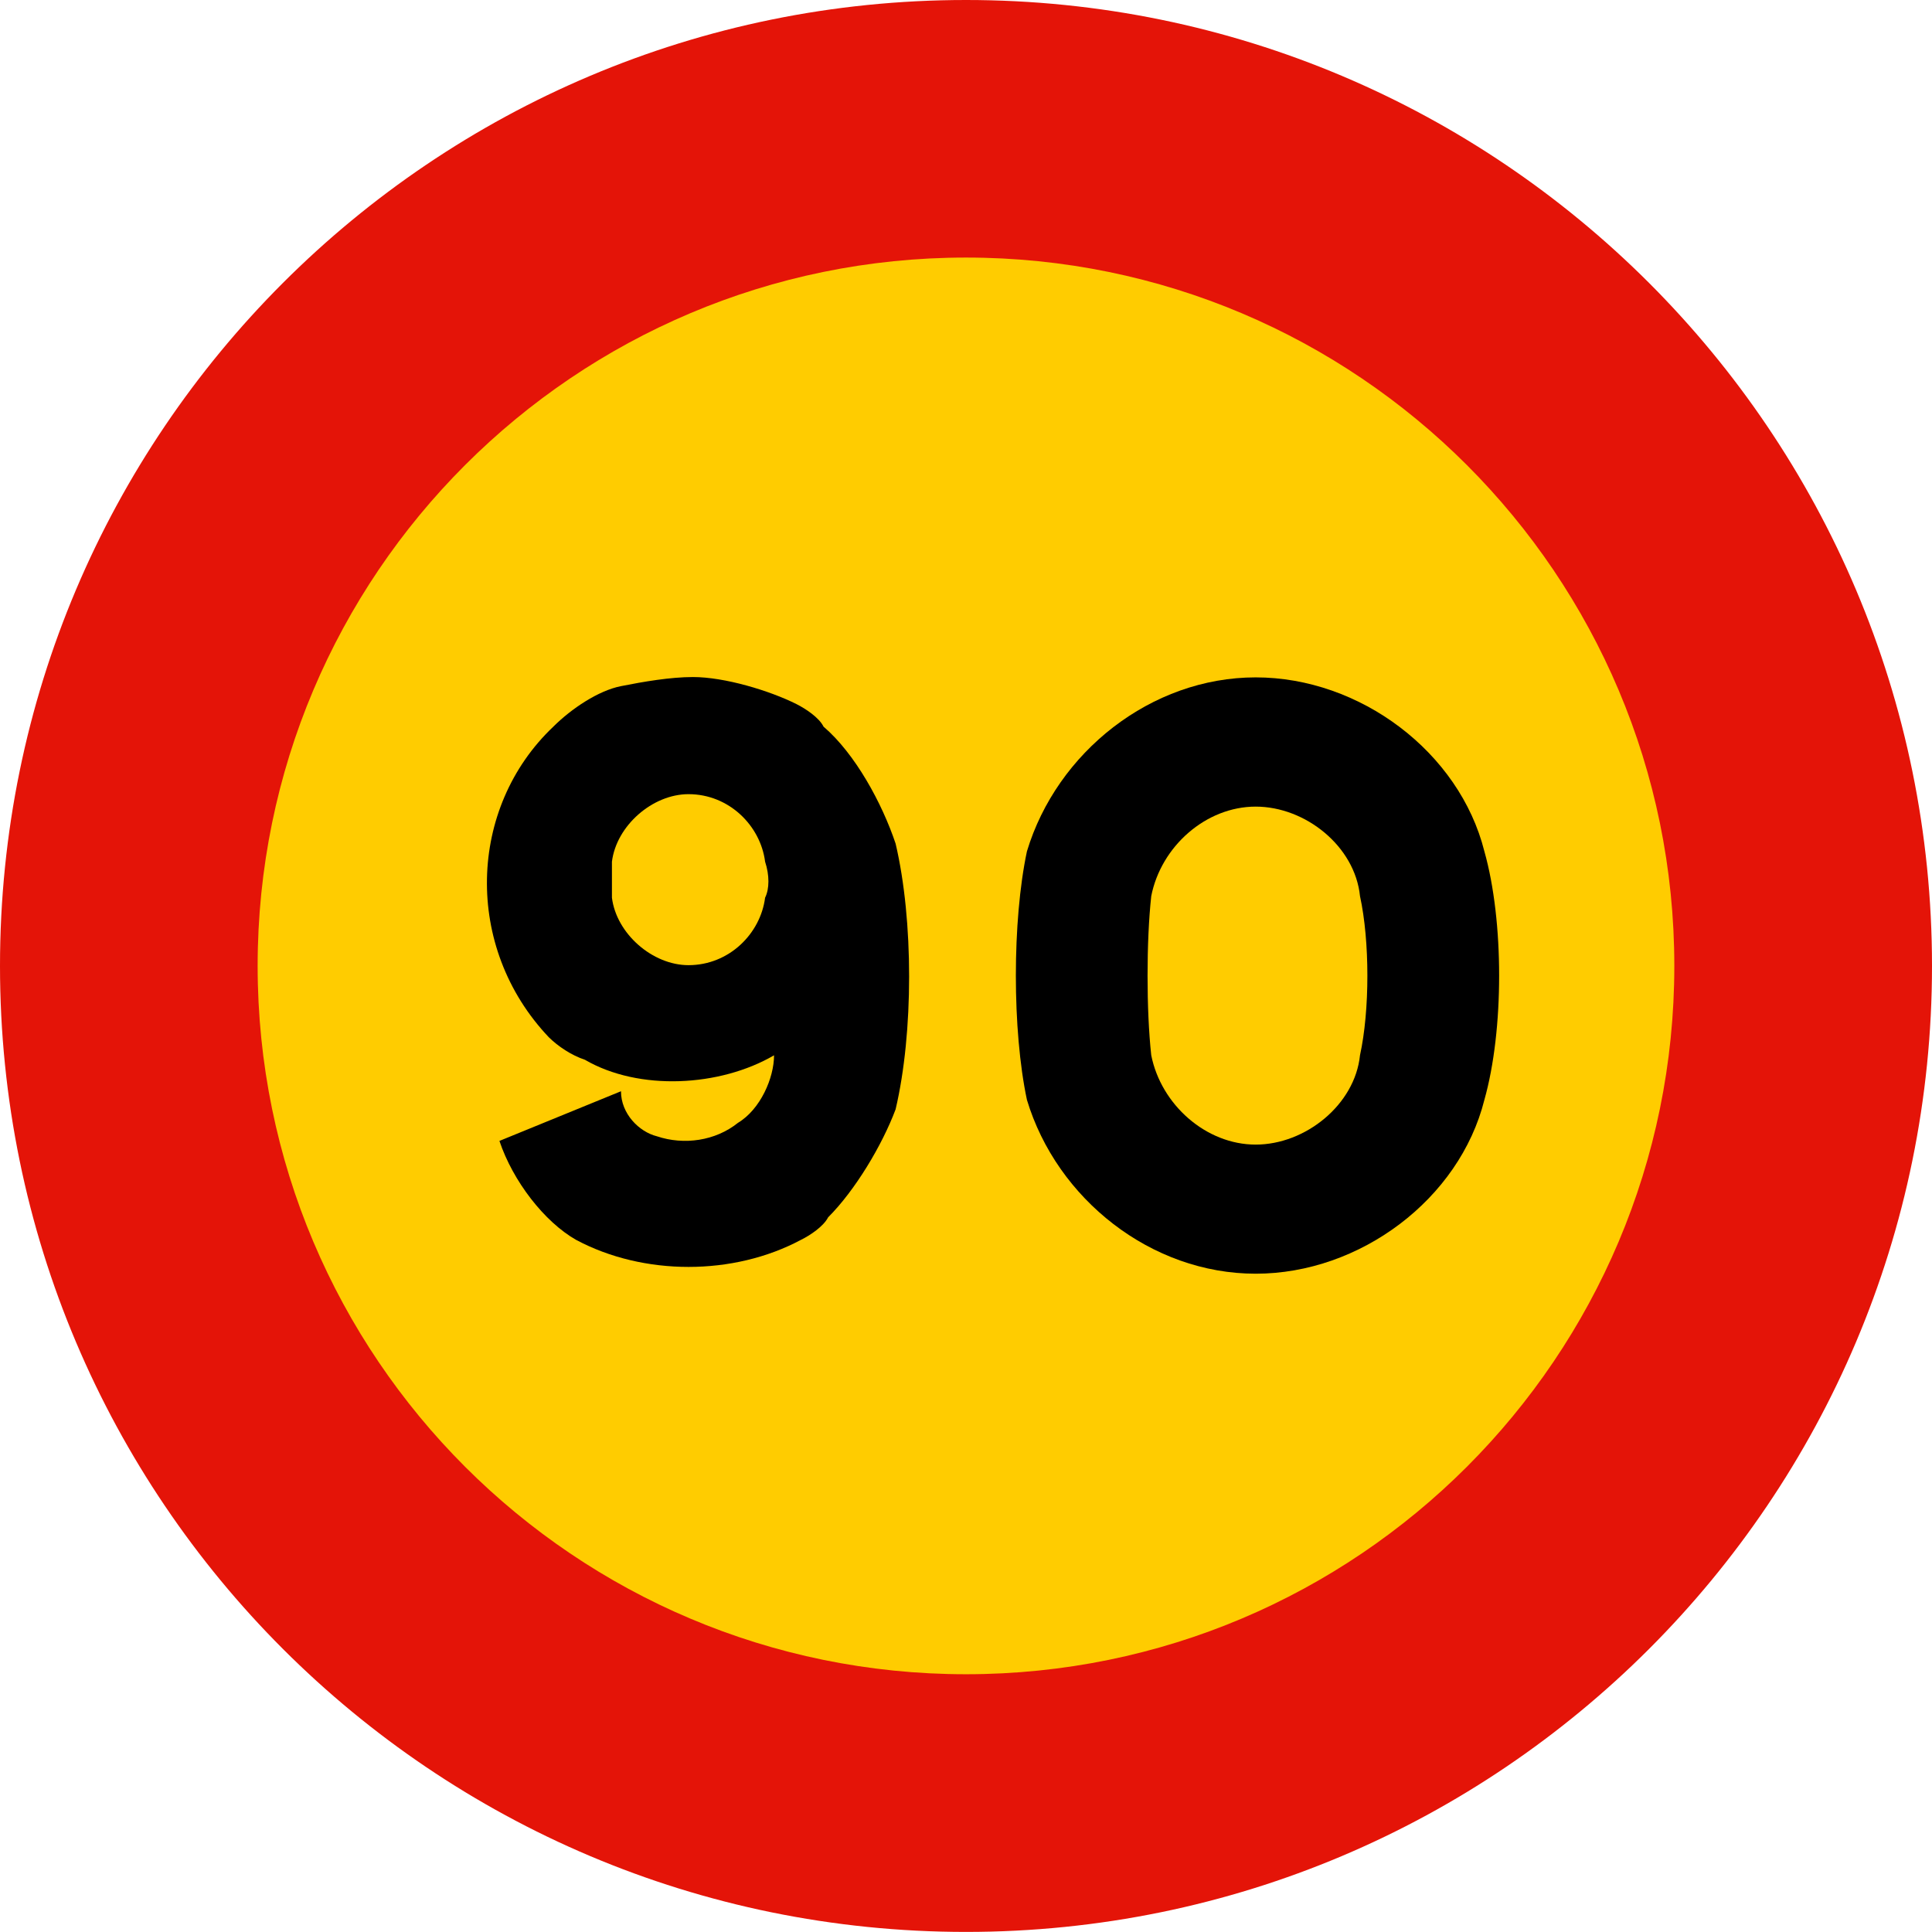 <?xml version="1.0" encoding="UTF-8" standalone="no"?>
<svg
   xmlns:dc="http://purl.org/dc/elements/1.1/"
   xmlns:cc="http://creativecommons.org/ns#"
   xmlns:rdf="http://www.w3.org/1999/02/22-rdf-syntax-ns#"
   xmlns:svg="http://www.w3.org/2000/svg"
   xmlns="http://www.w3.org/2000/svg"
   xmlns:sodipodi="http://sodipodi.sourceforge.net/DTD/sodipodi-0.dtd"
   xmlns:inkscape="http://www.inkscape.org/namespaces/inkscape"
   version="1.1"
   id="Layer_1"
   x="0px"
   y="0px"
   width="769.688px"
   height="769.656px"
   viewBox="-360.791 -360.781 769.688 769.656"
   xml:space="preserve"
   inkscape:version="0.91 r13725"
   sodipodi:docname="Spain_traffic_signal_tr301-90.svg"><defs
     id="defs13" /><sodipodi:namedview
     pagecolor="#ffffff"
     bordercolor="#666666"
     borderopacity="1"
     objecttolerance="10"
     gridtolerance="10"
     guidetolerance="10"
     inkscape:pageopacity="0"
     inkscape:pageshadow="2"
     inkscape:window-width="693"
     inkscape:window-height="480"
     id="namedview11"
     showgrid="false"
     inkscape:zoom="0.30663049"
     inkscape:cx="384.84399"
     inkscape:cy="384.828"
     inkscape:window-x="0"
     inkscape:window-y="0"
     inkscape:window-maximized="0"
     inkscape:current-layer="Layer_1" /><path
     fill="#E41408"
     d="M-360.791,24.031c0-212.523,172.305-384.812,384.852-384.812c212.508,0,384.836,172.289,384.836,384.812  c0,212.531-172.328,384.844-384.836,384.844C-188.486,408.875-360.791,236.562-360.791,24.031"
     id="path3" /><path
     fill="#FFFFFF"
     d="M-258.15,24.031c0-155.852,126.336-282.203,282.211-282.203c155.852,0,282.18,126.352,282.18,282.203  c0,155.875-126.328,282.188-282.18,282.188C-131.814,306.219-258.15,179.906-258.15,24.031"
     id="path5"
     style="fill:#ffcc00" /><path
     fill-rule="evenodd"
     d="M230.569-21.61c-9.932-39.569-49.553-69.311-91.109-69.311c-41.607,0-79.189,29.742-91.133,69.311  c-5.88,27.703-5.88,71.297,0,99c11.943,39.568,49.525,69.259,91.133,69.259c41.557,0,81.178-29.69,91.109-69.259  C238.409,49.688,238.409,6.093,230.569-21.61z M181.017,59.619c-2.013,19.705-21.745,35.596-41.557,35.596  c-19.783,0-37.687-15.891-41.607-35.596c-1.959-17.825-1.959-45.527,0-63.404c3.921-19.863,21.824-35.648,41.607-35.648  c19.812,0,39.544,15.786,41.557,35.648C184.937,14.092,184.937,41.794,181.017,59.619z"
     id="path7" /><path
     fill-rule="evenodd"
     d="M-3.99-24.693c-5.394-16.128-16.139-35.856-28.711-46.602c-1.785-3.631-7.198-7.177-10.745-8.961  c-10.776-5.414-28.7-10.798-41.27-10.798c-8.963,0-19.702,1.836-28.68,3.625c-8.972,1.759-19.752,8.957-26.946,16.134  c-34.067,32.257-35.856,87.877-1.785,123.766c3.62,3.571,8.978,7.172,14.365,8.954c21.543,12.535,53.8,10.778,75.343-1.782  c0,8.982-5.405,21.517-14.376,26.904c-8.972,7.2-21.495,8.982-32.287,5.358c-7.137-1.789-14.315-8.989-14.315-17.945l-48.426,19.787  c5.382,16.075,17.928,32.234,30.504,39.401c26.9,14.397,62.761,14.397,89.645,0c3.616-1.759,8.972-5.356,10.798-8.956  C-20.129,113.447-9.383,95.53-3.99,81.16C3.187,50.661,3.187,5.812-3.99-24.693z M-55.985-3.149  C-57.822,11.195-70.346,23.73-86.5,23.73c-14.346,0-28.72-12.535-30.504-26.88c0-3.568,0-8.982,0-14.344  c1.785-14.345,16.159-26.9,30.504-26.9c16.154,0,28.678,12.555,30.515,26.9C-54.222-12.132-54.222-6.718-55.985-3.149z"
     id="path9" /></svg>